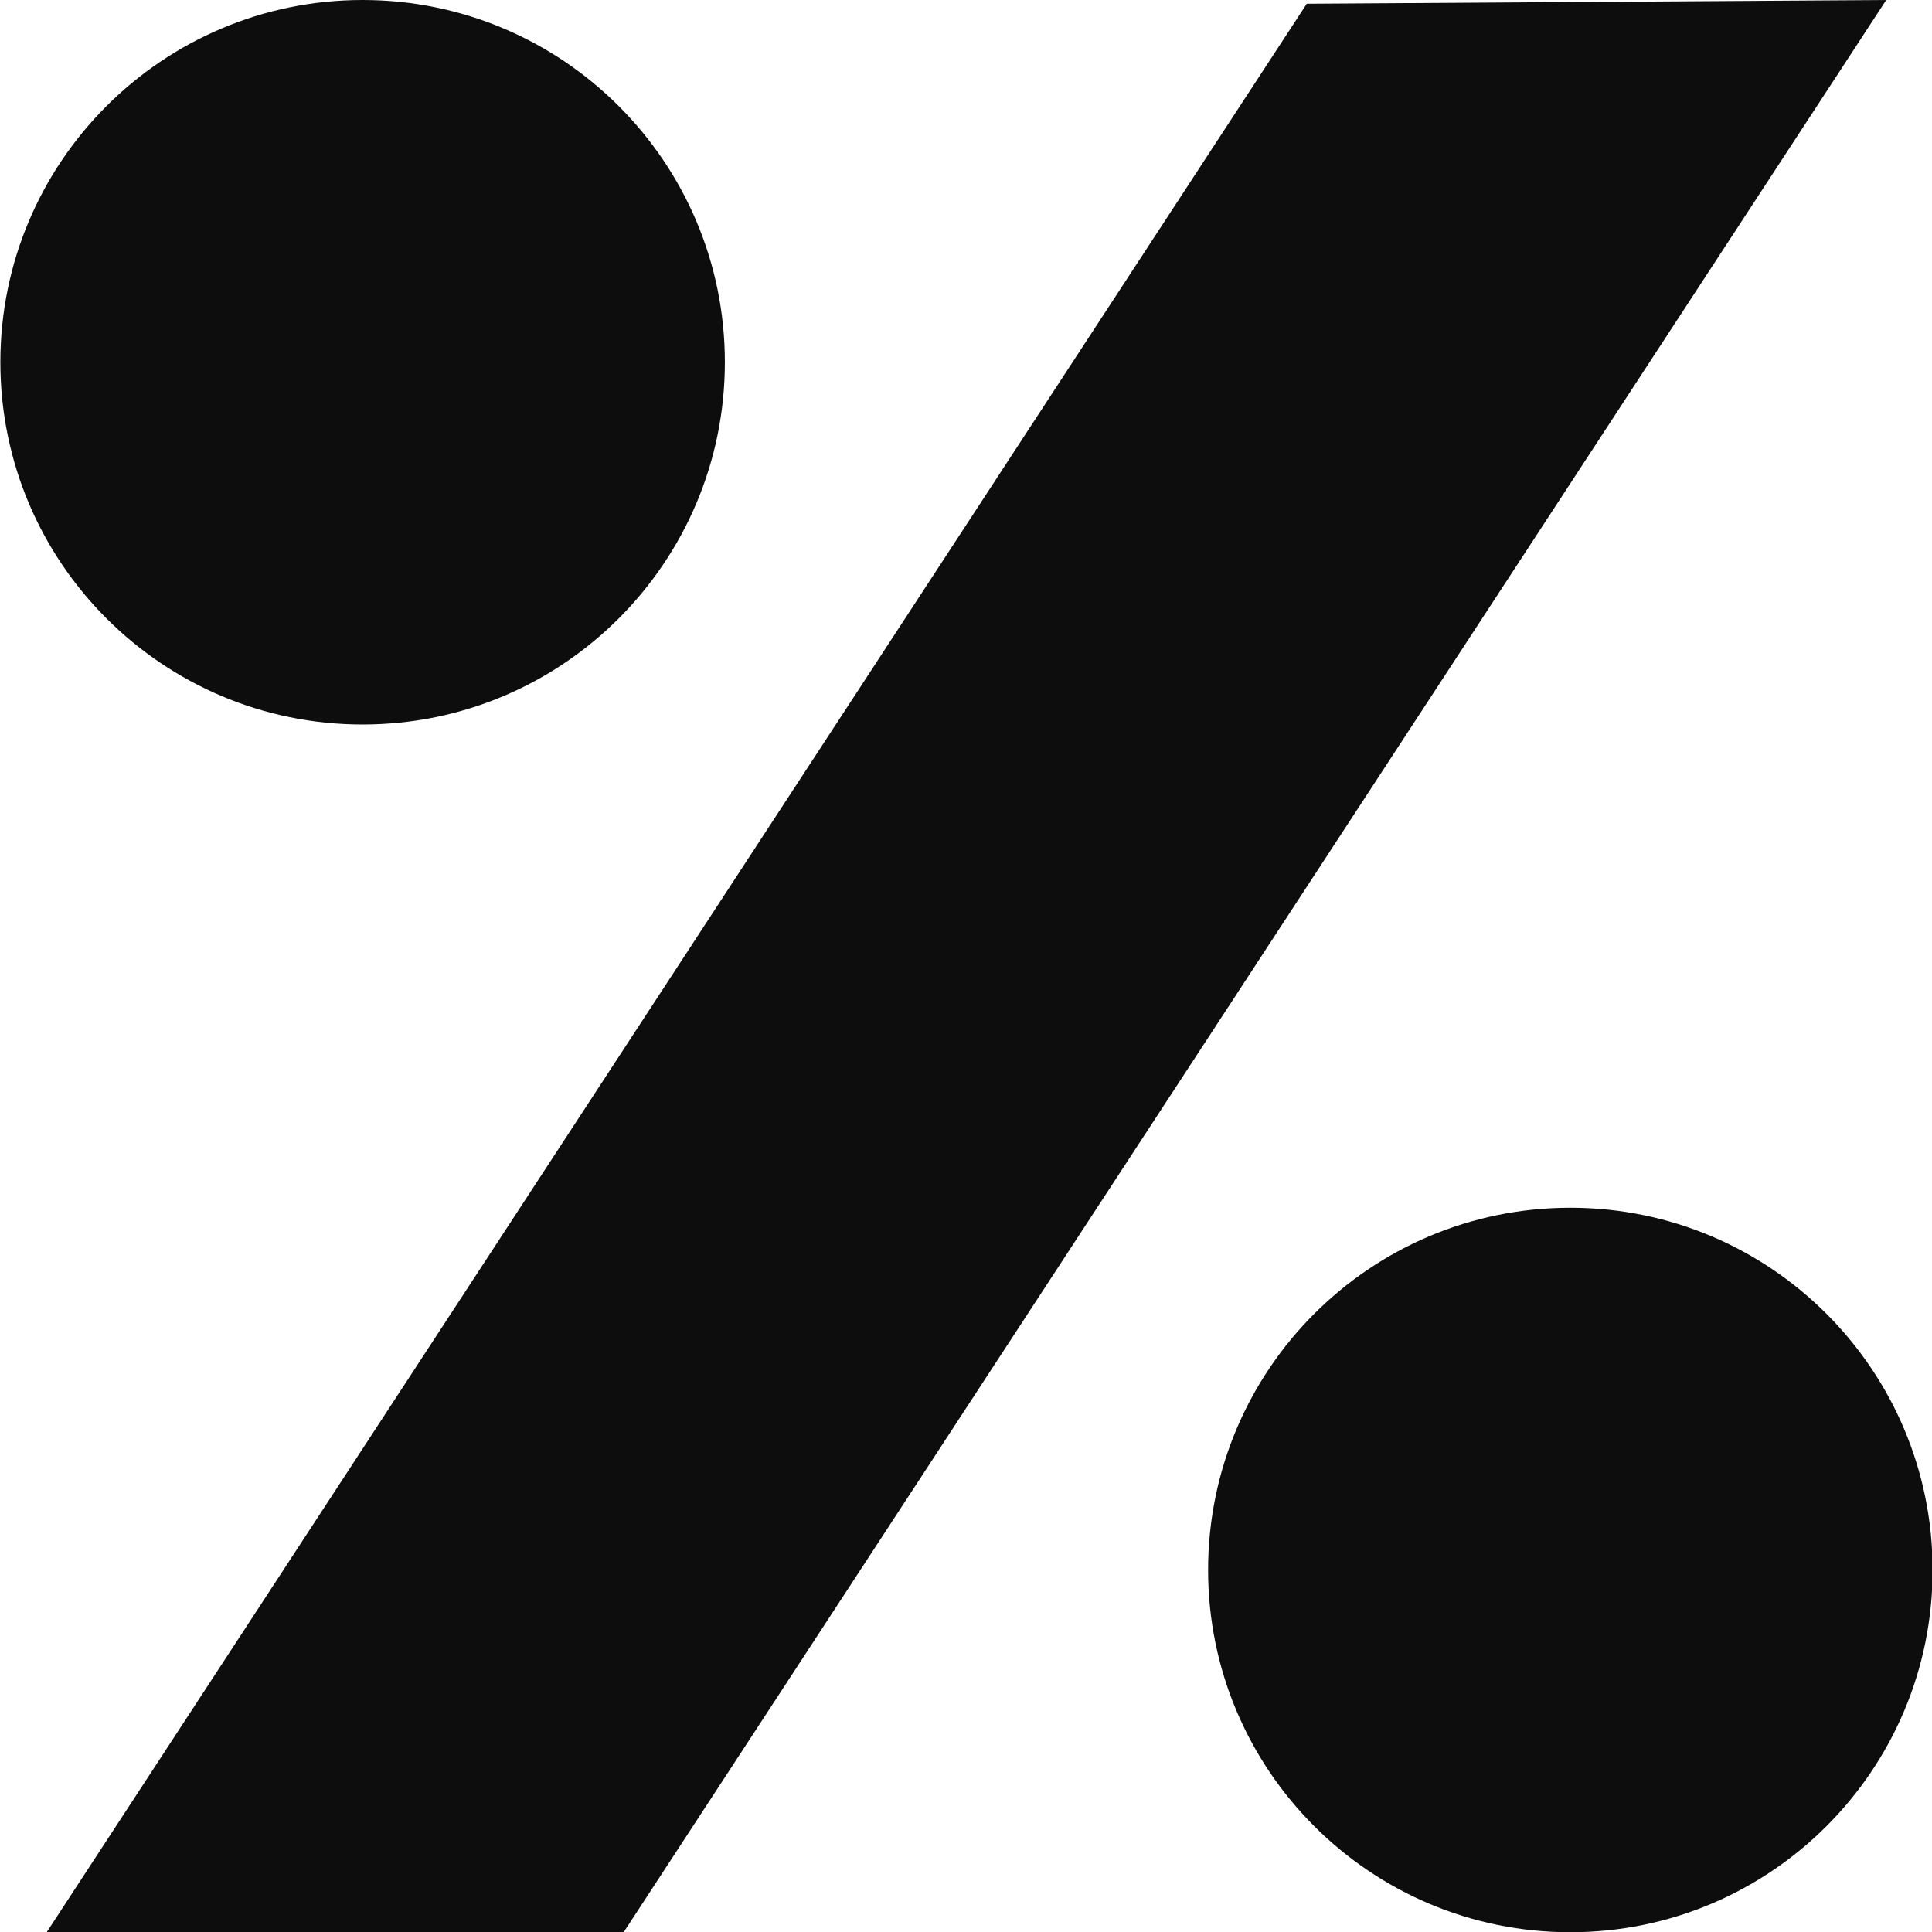 <svg width="16" height="16" viewBox="0 0 16 16" fill="none" xmlns="http://www.w3.org/2000/svg">
<path d="M5.166 16H0.388L10.822 0.031L15.621 0L5.166 16Z" fill="#0D0D0D"/>
<path d="M3.003 6C4.66 6 6.003 4.657 6.003 3C6.003 1.343 4.66 0 3.003 0C1.346 0 0.003 1.343 0.003 3C0.003 4.657 1.346 6 3.003 6Z" fill="#0D0D0D"/>
<path d="M13.005 16.002C14.662 16.002 16.005 14.659 16.005 13.002C16.005 11.345 14.662 10.002 13.005 10.002C11.348 10.002 10.005 11.345 10.005 13.002C10.005 14.659 11.348 16.002 13.005 16.002Z" fill="#0D0D0D"/>
</svg>
